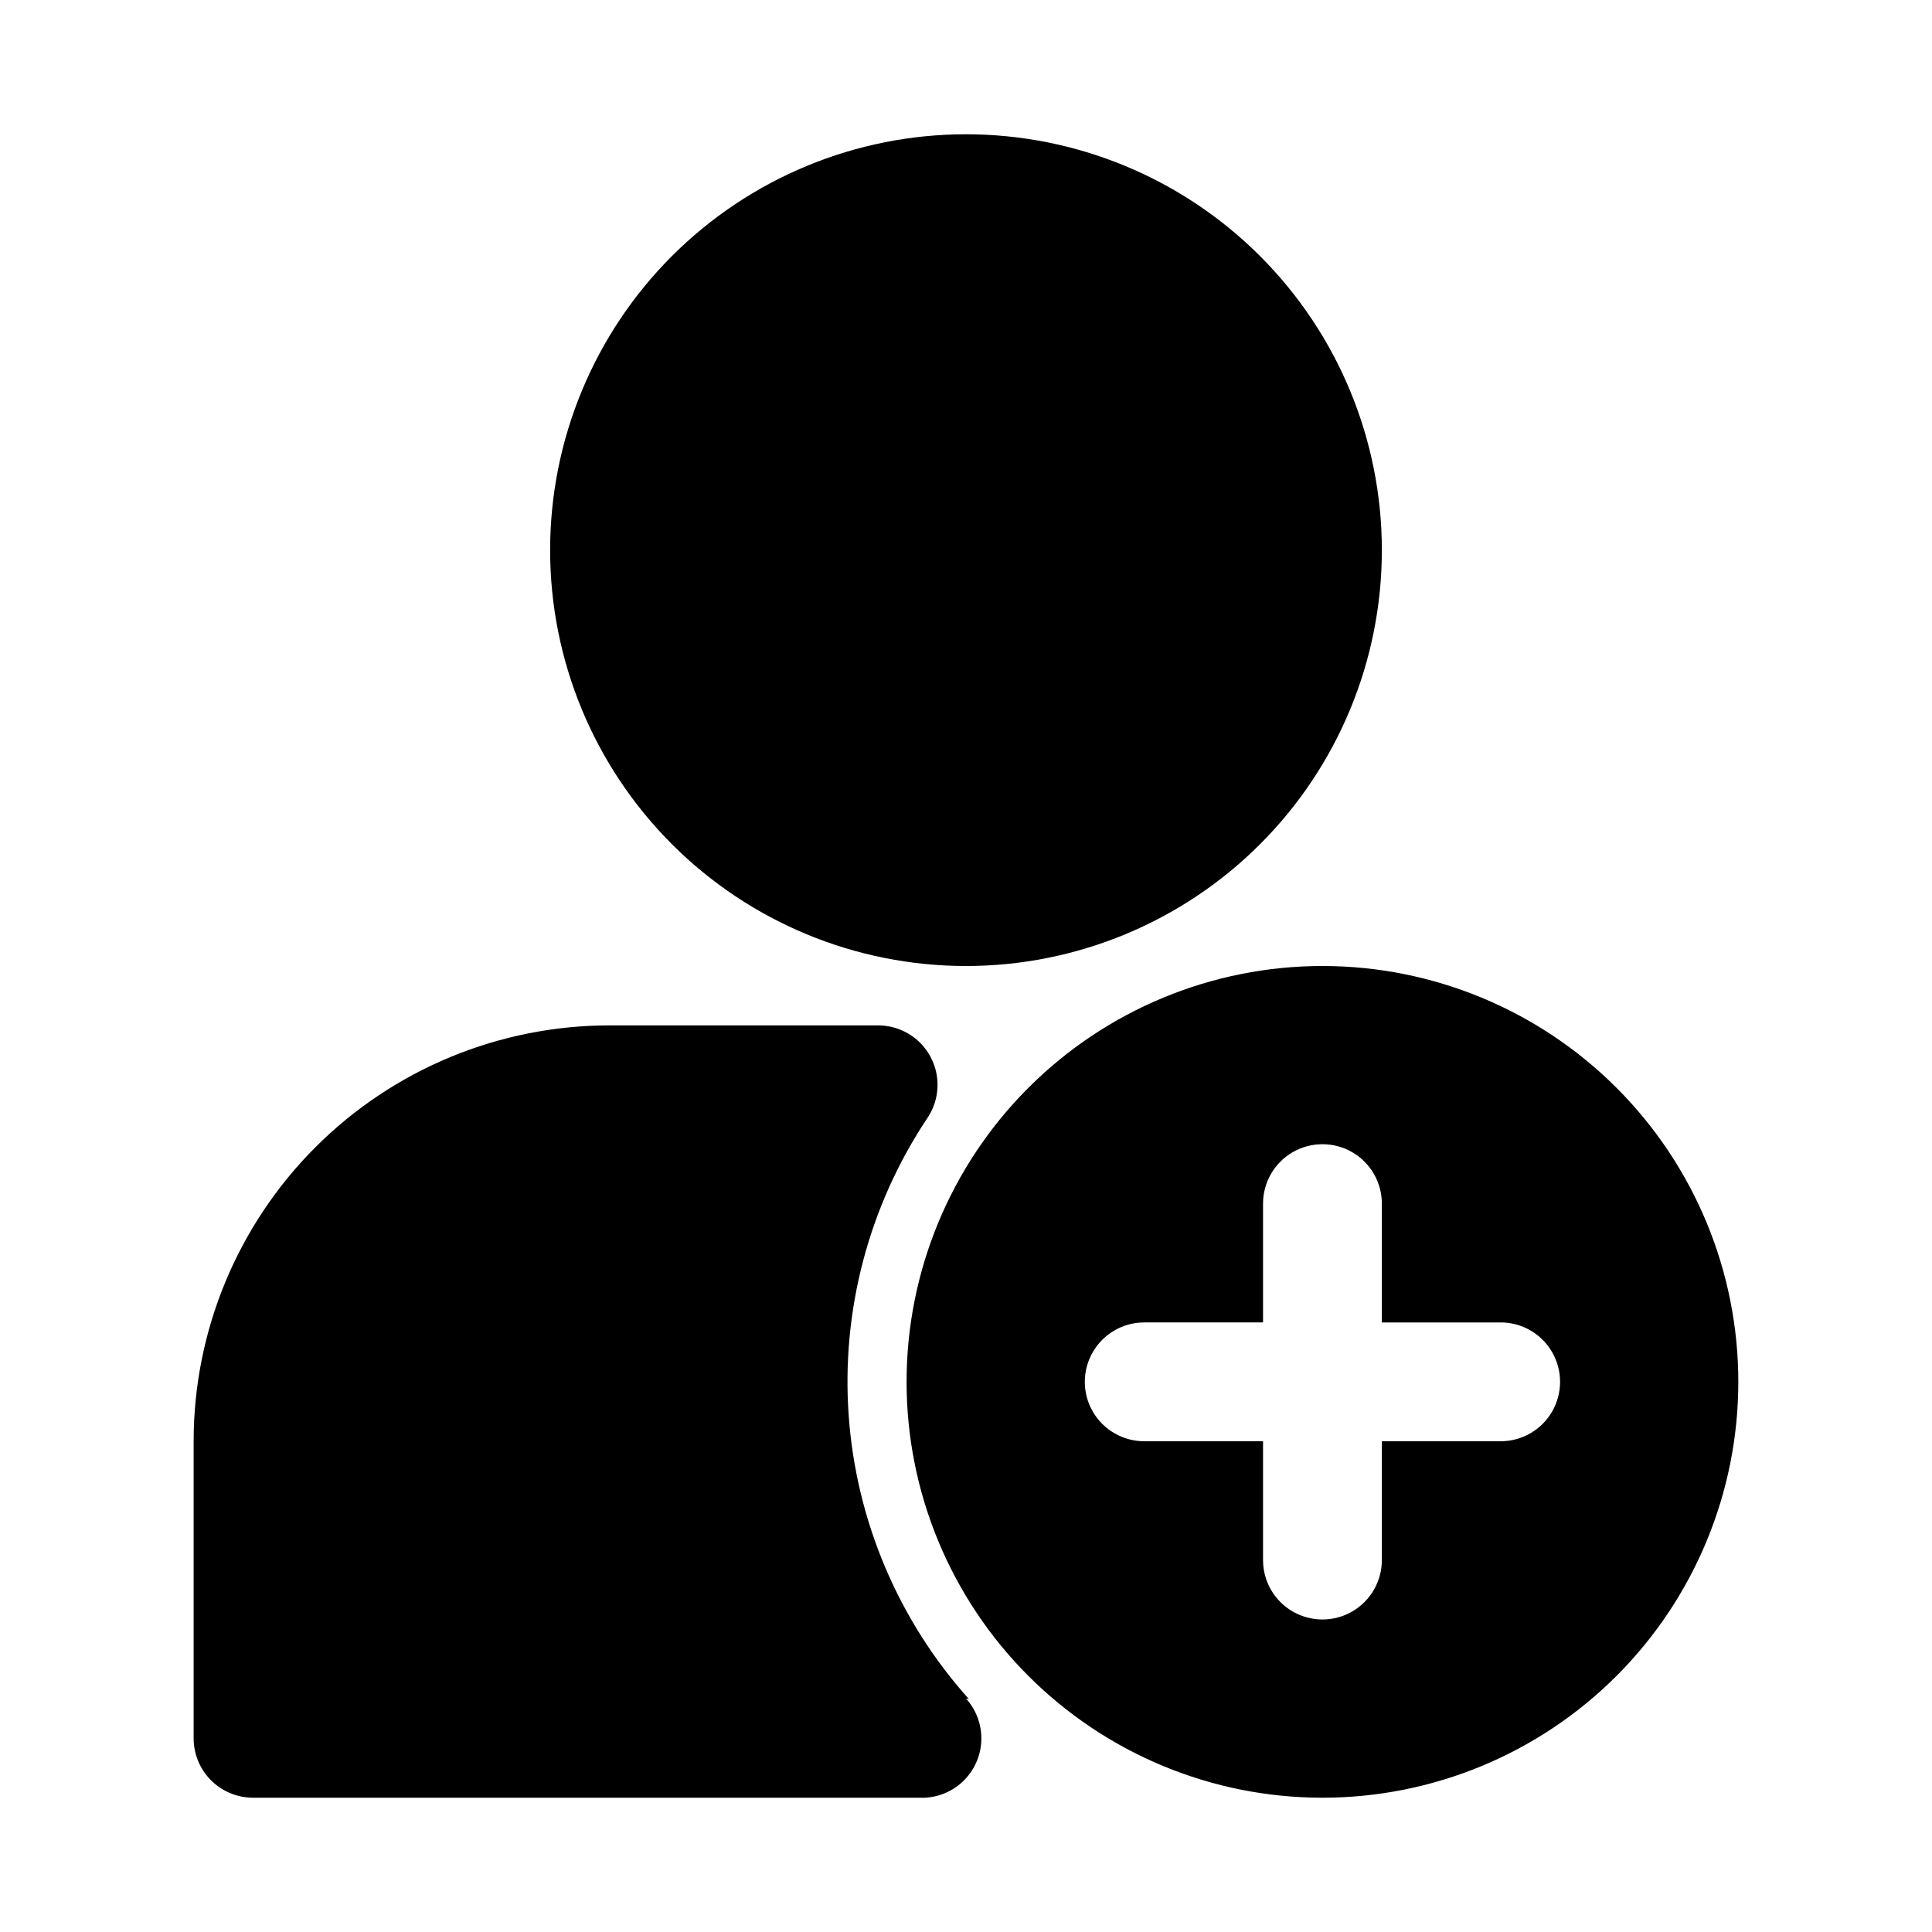 <?xml version="1.0" encoding="UTF-8"?>
<!-- Uploaded to: SVG Repo, www.svgrepo.com, Generator: SVG Repo Mixer Tools -->
<svg fill="#000000" width="800px" height="800px" version="1.1" viewBox="144 144 512 512" xmlns="http://www.w3.org/2000/svg">
 <path d="m494.46 400c-29.227 0-57.258 11.609-77.926 32.277-20.668 20.668-32.281 48.699-32.281 77.93s11.613 57.262 32.281 77.93c20.668 20.668 48.699 32.277 77.926 32.277 29.23 0 57.262-11.609 77.93-32.277s32.281-48.699 32.281-77.93-11.613-57.262-32.281-77.93c-20.668-20.668-48.699-32.277-77.93-32.277zm47.23 125.95-31.484-0.004v31.488c0 5.625-3 10.824-7.871 13.637-4.871 2.812-10.875 2.812-15.746 0s-7.871-8.012-7.871-13.637v-31.488h-31.488c-5.625 0-10.82-3-13.633-7.871s-2.812-10.871 0-15.742c2.812-4.871 8.008-7.875 13.633-7.875h31.488v-31.484c0-5.625 3-10.824 7.871-13.637s10.875-2.812 15.746 0c4.871 2.812 7.871 8.012 7.871 13.637v31.488h31.488v-0.004c5.625 0 10.82 3.004 13.633 7.875 2.812 4.871 2.812 10.871 0 15.742s-8.008 7.871-13.633 7.871zm-31.484-236.16c0 29.23-11.613 57.262-32.281 77.93s-48.699 32.281-77.926 32.281c-29.23 0-57.262-11.613-77.93-32.281-20.668-20.668-32.281-48.699-32.281-77.93 0-29.227 11.613-57.262 32.281-77.93 20.668-20.668 48.699-32.277 77.93-32.277 29.227 0 57.258 11.609 77.926 32.277s32.281 48.703 32.281 77.93zm-110.21 304.33c2.68 2.961 4.137 6.828 4.07 10.82-0.062 3.992-1.641 7.812-4.414 10.684-2.773 2.875-6.535 4.586-10.52 4.789h-178.07c-4.176 0-8.18-1.656-11.133-4.609-2.953-2.953-4.613-6.957-4.613-11.133v-78.723c0-29.227 11.613-57.258 32.281-77.926 20.668-20.668 48.699-32.281 77.93-32.281h71.164c3.832-0.004 7.531 1.387 10.41 3.914 2.879 2.531 4.738 6.023 5.227 9.824 0.488 3.801-0.426 7.648-2.57 10.824-15.508 23.25-22.84 50.996-20.844 78.875 1.996 27.875 13.203 54.293 31.863 75.102z"/>
</svg>